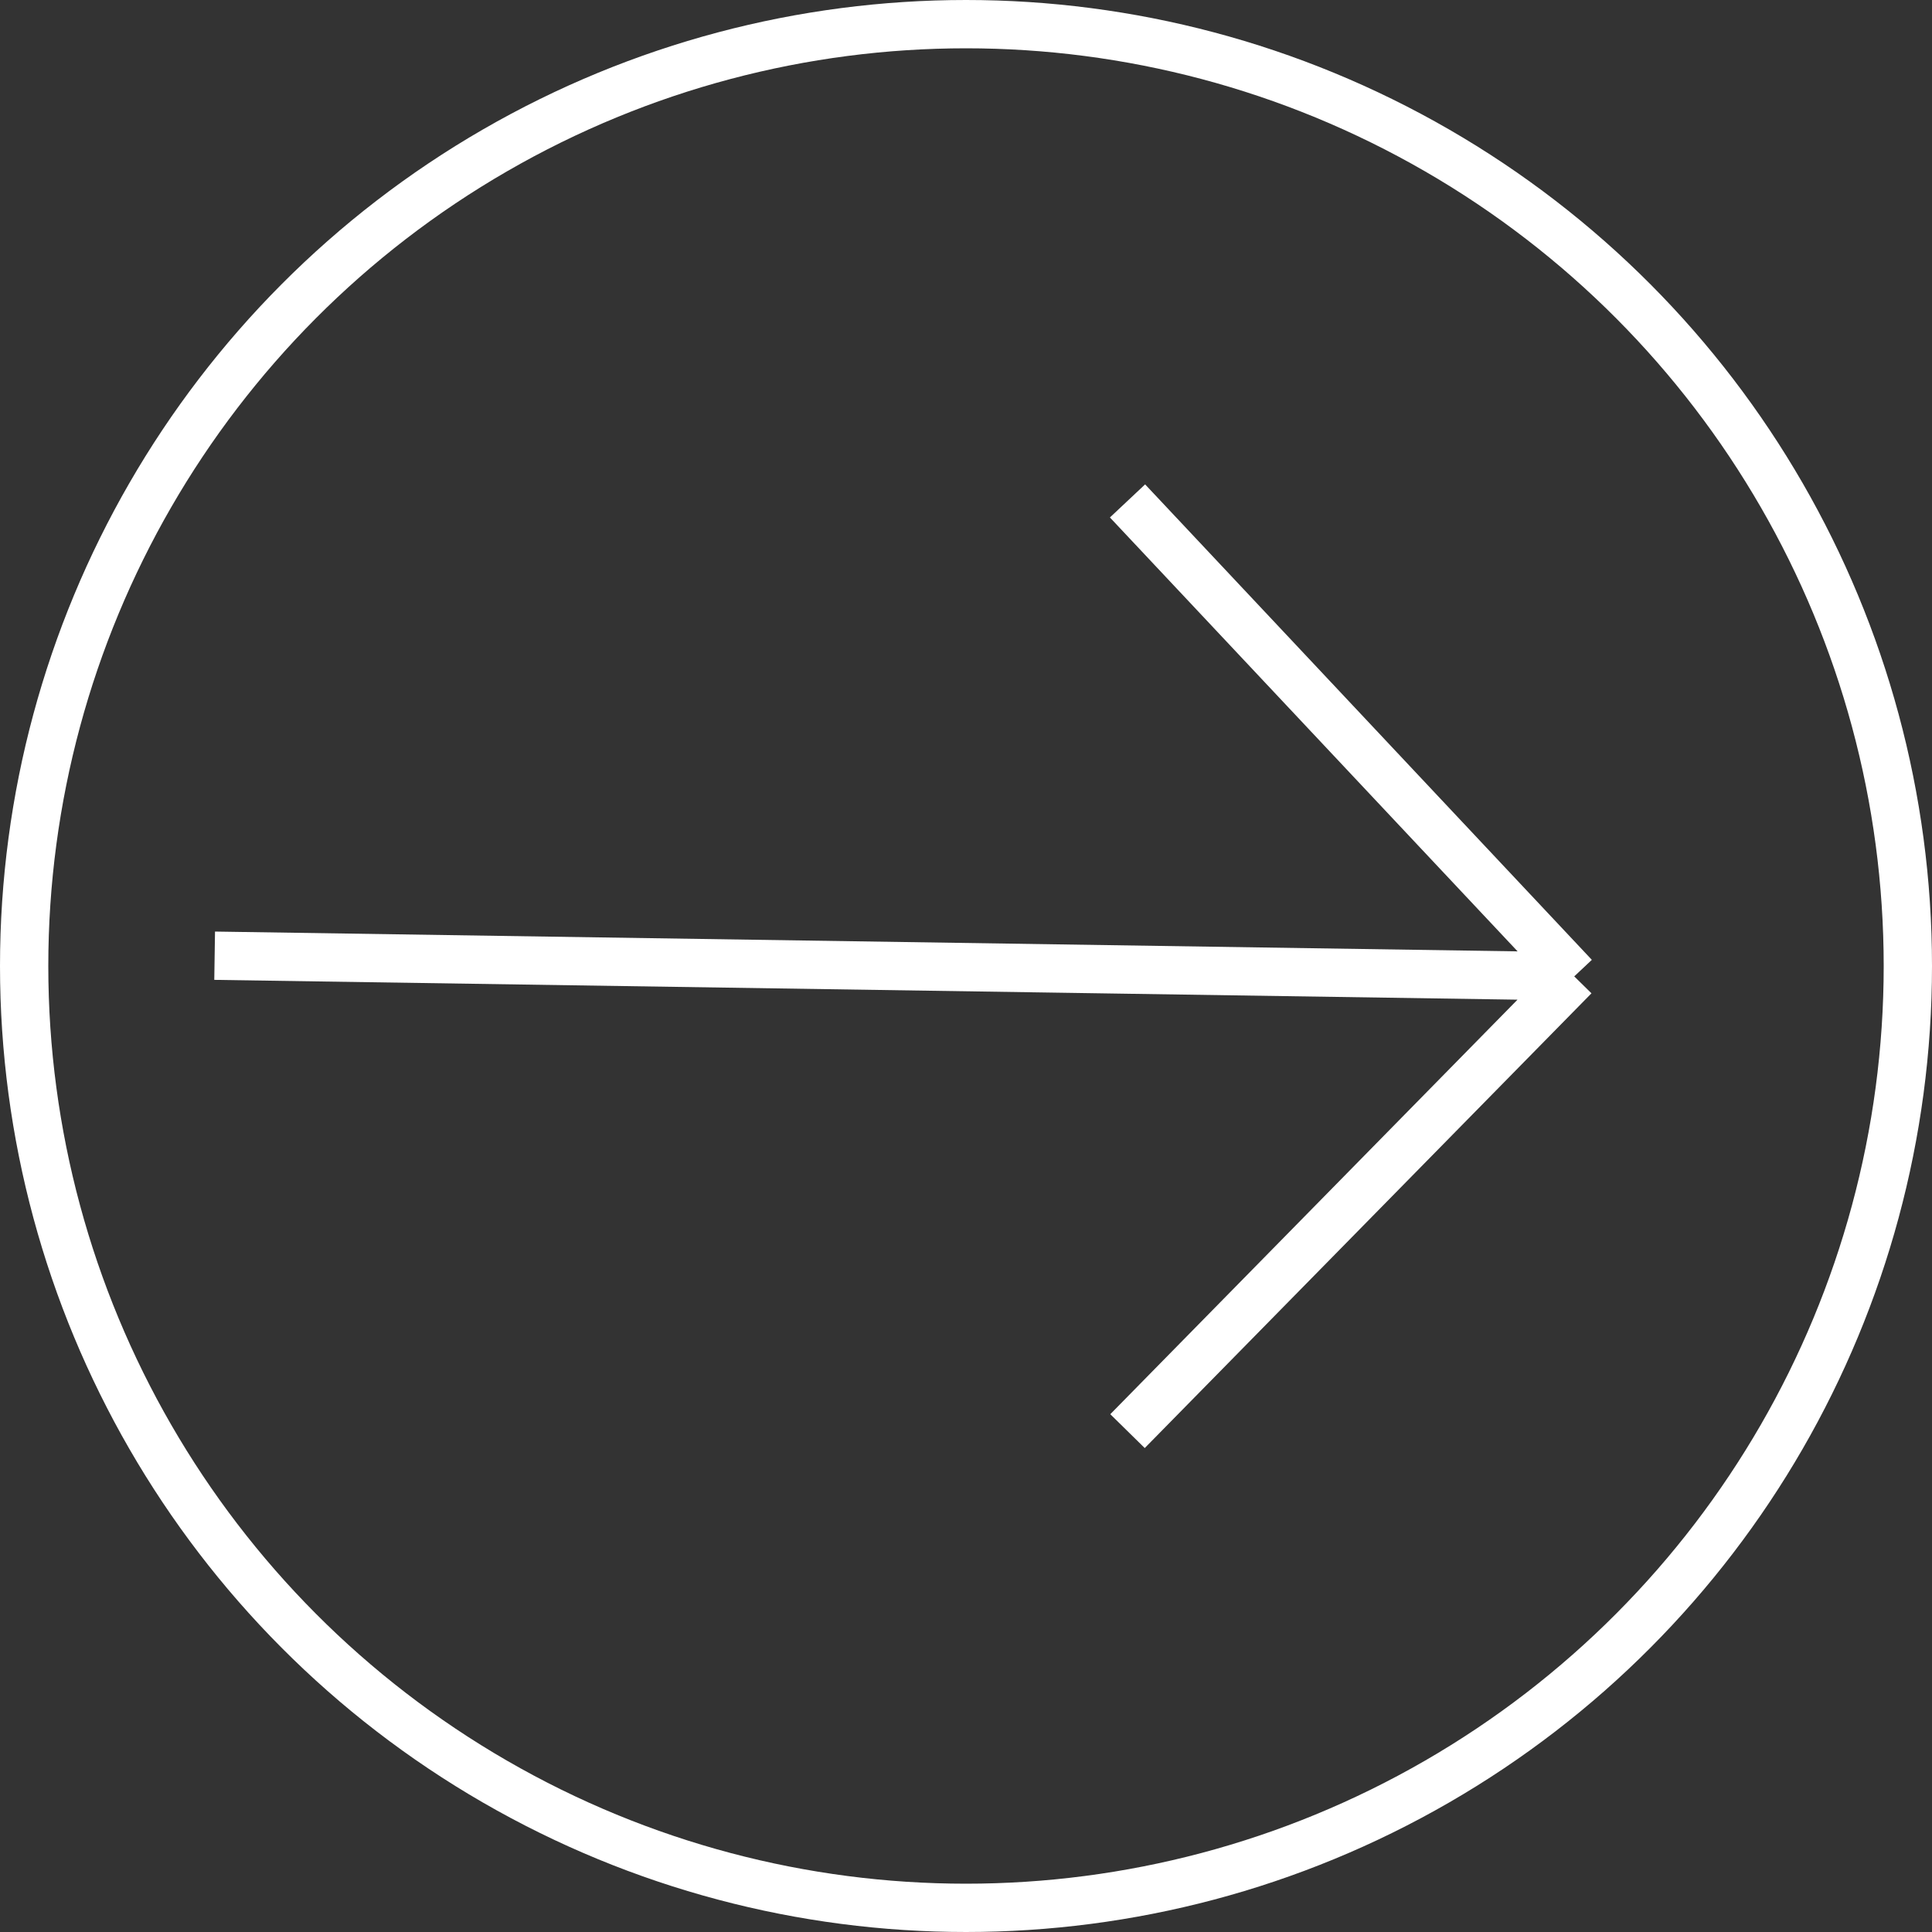 <?xml version="1.0" encoding="UTF-8"?> <svg xmlns="http://www.w3.org/2000/svg" width="40" height="40" viewBox="0 0 40 40" fill="none"><rect x="0" y="0" width="40" height="40" fill="#333333" stroke="none"/><circle cx="20" cy="20" r="19.5" stroke="white"></circle><path d="M4.444 19.787L32.593 20.215M32.593 20.215L23.344 29.63M32.593 20.215L23.344 10.371" stroke="white"></path></svg> 